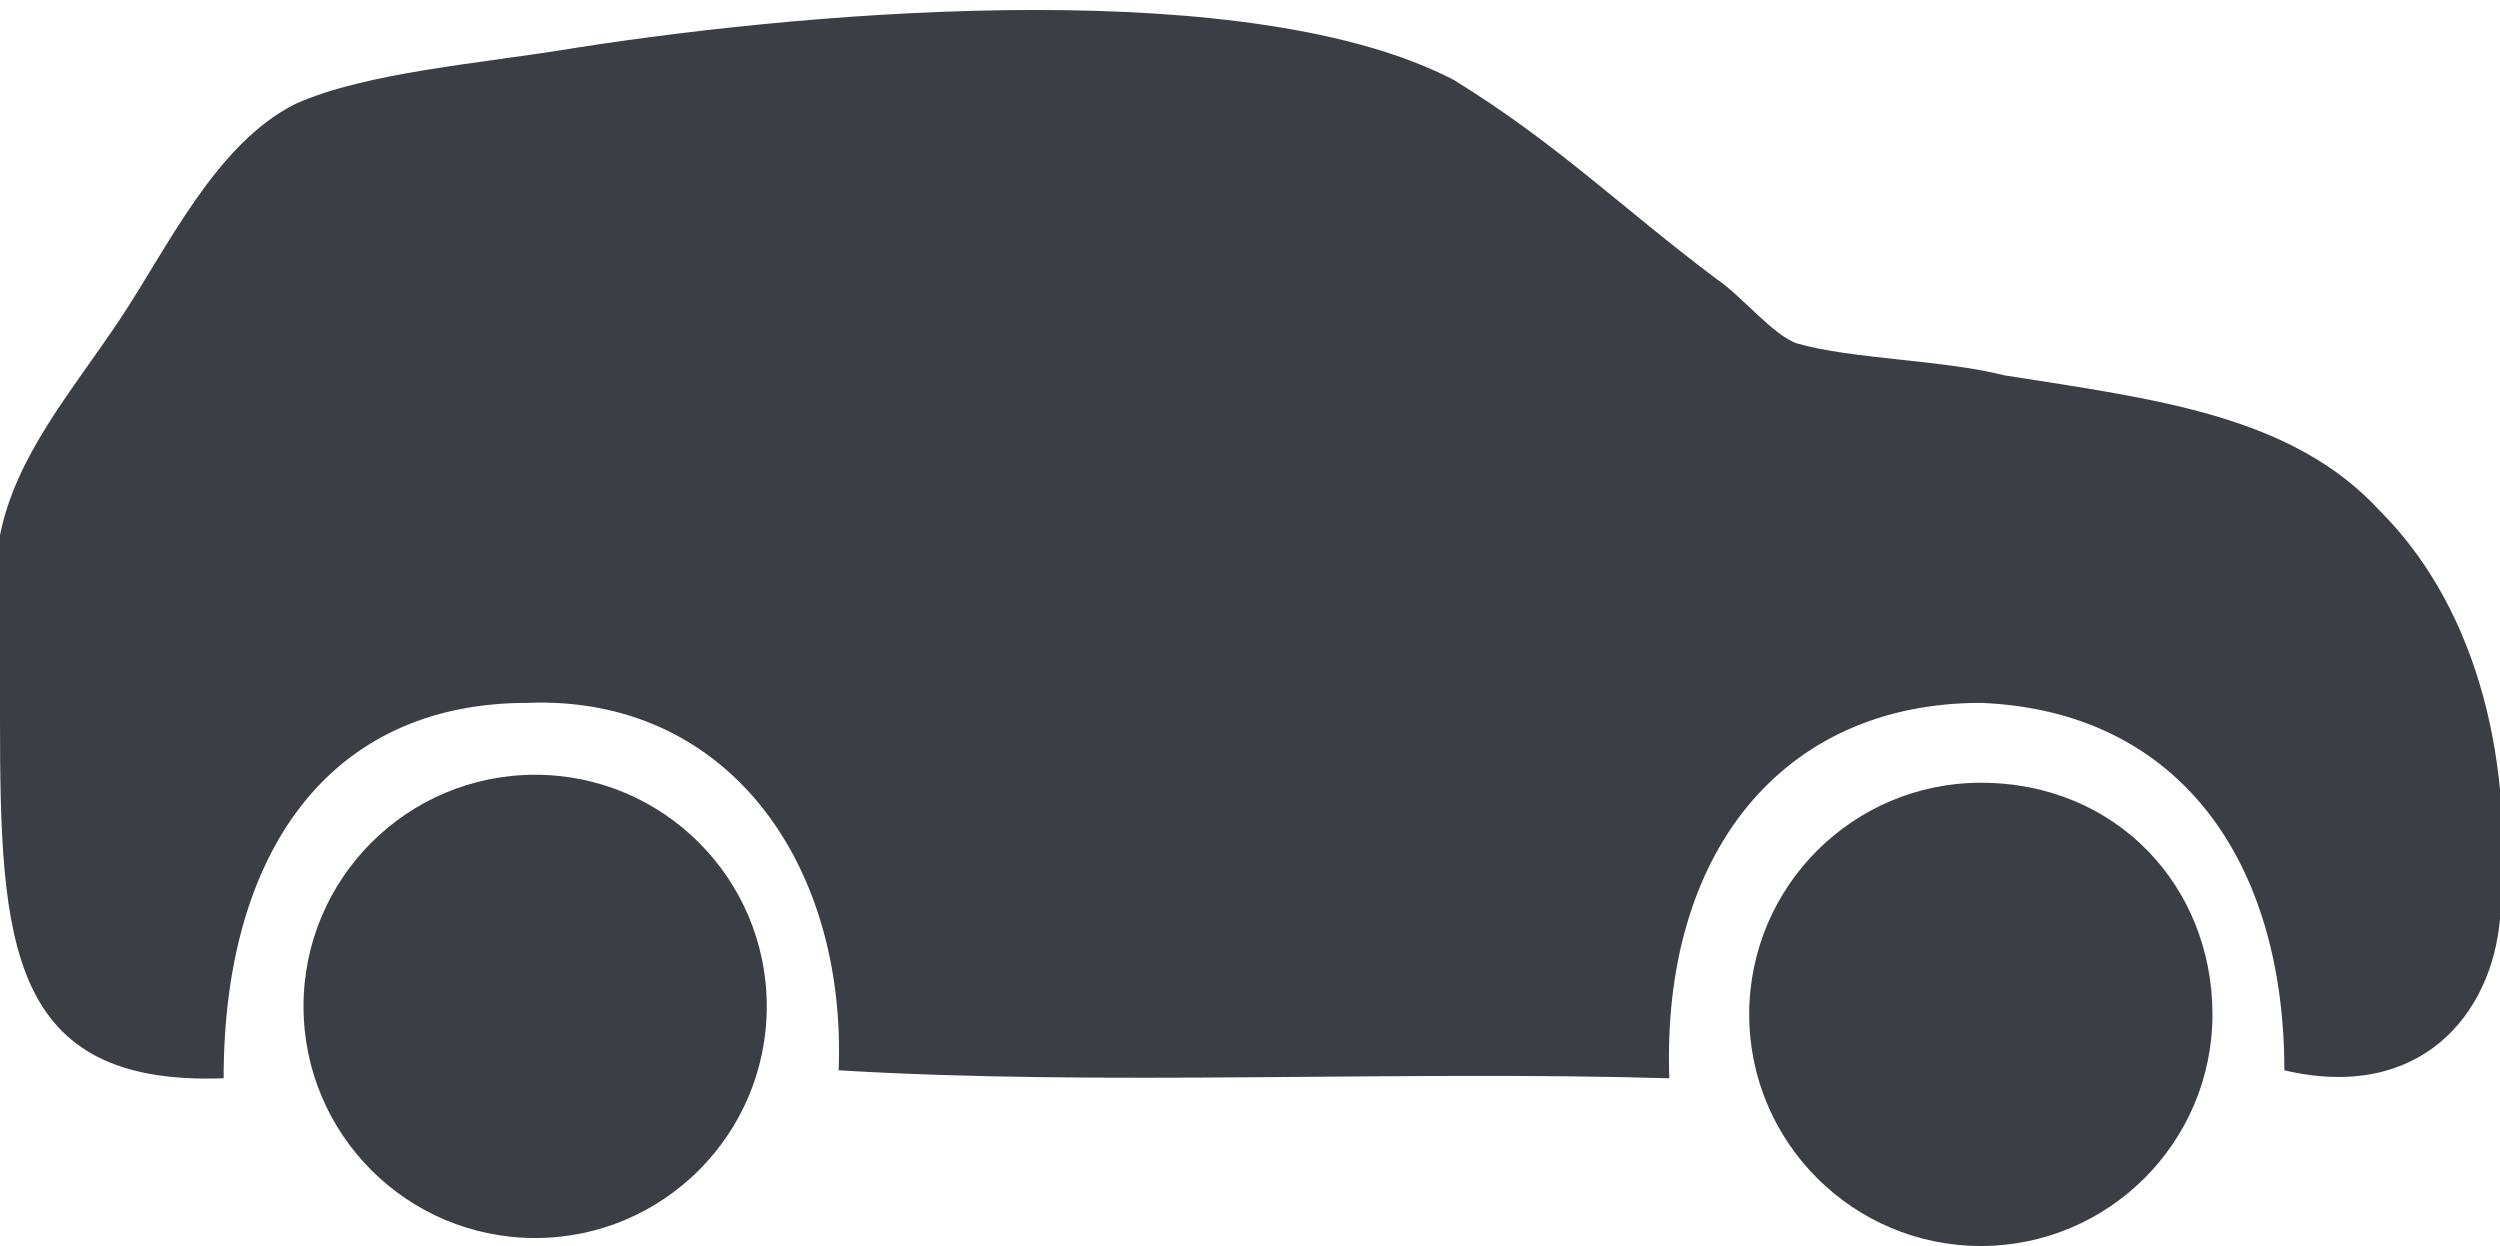 <?xml version="1.0" encoding="utf-8"?>
<!-- Generator: Adobe Illustrator 28.0.0, SVG Export Plug-In . SVG Version: 6.00 Build 0)  -->
<svg version="1.1" id="Layer_1" xmlns="http://www.w3.org/2000/svg" xmlns:xlink="http://www.w3.org/1999/xlink" x="0px" y="0px"
	 viewBox="0 0 31.3 15.6" style="enable-background:new 0 0 31.3 15.6;" xml:space="preserve">
<style type="text/css">
	.st0{fill:none;}
	.st1{fill:#3B3E45;}
	.st2{fill:url(#SVGID_1_);}
	.st3{fill:url(#SVGID_00000029764792691437128590000018363467603823701413_);}
	.st4{fill:url(#SVGID_00000006701441760683008410000013912551033957701301_);}
</style>
<pattern  x="-955" y="-528.4" width="67" height="67" patternUnits="userSpaceOnUse" id="New_Pattern_Swatch_6" viewBox="0 -67 67 67" style="overflow:visible;">
	<g>
		<rect y="-67" class="st0" width="67" height="67"/>
		<rect y="-67" class="st1" width="67" height="67"/>
	</g>
</pattern>
<g>
	<pattern  id="SVGID_1_" xlink:href="#New_Pattern_Swatch_6" patternTransform="matrix(1 0 0 1 -50 -62)">
	</pattern>
	<path class="st2" d="M31.3,11.5c0.2-2.2-0.4-4-1.5-5.1C28.7,5.2,27,5,25.1,4.7c-0.8-0.2-1.9-0.2-2.6-0.4c-0.3-0.1-0.7-0.6-1-0.8
		c-1.2-0.9-2-1.7-3.3-2.5c-2.5-1.3-7.8-0.9-11-0.4C6,0.8,4.6,0.9,3.7,1.3C2.7,1.8,2.1,3.1,1.5,4C0.9,4.9,0.2,5.7,0,6.7
		C-0.1,7.2,0,8,0,9c0,2.8,0.1,4.6,2.8,4.5c0-2.8,1.3-4.7,3.8-4.7c2.5-0.1,4,2,3.9,4.6c3.3,0.2,7,0,10.4,0.1
		c-0.1-2.8,1.4-4.7,3.9-4.7c2.5,0.1,3.8,2,3.8,4.6C30.3,13.8,31.2,12.7,31.3,11.5z"/>
	
		<pattern  id="SVGID_00000106851066845838240430000013042244434454638475_" xlink:href="#New_Pattern_Swatch_6" patternTransform="matrix(1 0 0 1 -50 -62)">
	</pattern>
	<circle style="fill:url(#SVGID_00000106851066845838240430000013042244434454638475_);" cx="6.7" cy="12.6" r="2.9"/>
	
		<pattern  id="SVGID_00000158707341762620102280000004016461598342277311_" xlink:href="#New_Pattern_Swatch_6" patternTransform="matrix(1 0 0 1 -50 -62)">
	</pattern>
	<path style="fill:url(#SVGID_00000158707341762620102280000004016461598342277311_);" d="M24.8,9.8c-1.6,0-2.9,1.3-2.9,2.9
		s1.3,2.9,2.9,2.9s2.9-1.3,2.9-2.9S26.5,9.8,24.8,9.8z"/>
</g>
</svg>
